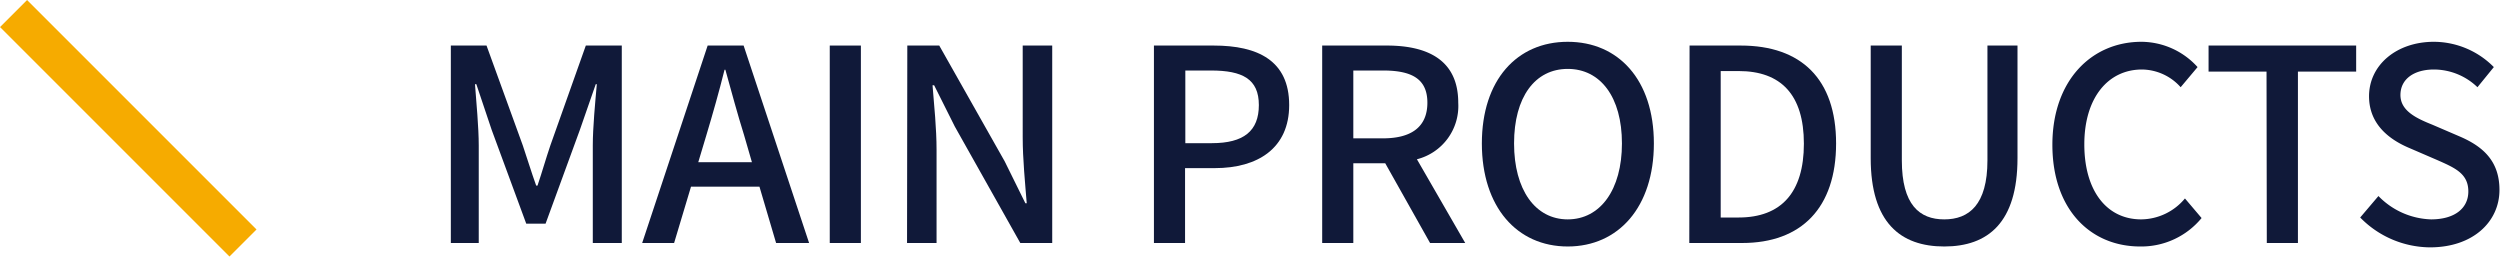 <svg xmlns="http://www.w3.org/2000/svg" viewBox="0 0 372.64 38.24"><defs><style>.\33 4274555-a107-4469-ae8b-4f984b1ab4d5{fill:#101939;}.\35 b884860-b9c4-401e-ba44-374a843bf26c{fill:none;stroke:#f6ab00;stroke-miterlimit:10;stroke-width:5.7px;}</style></defs><title>자산 9</title><g id="5779887c-e781-4c72-b637-1ff43f22a870" data-name="레이어 2"><g id="cd0043a9-c663-4cbd-a37f-ea4302e0d30d" data-name="레이어 1"><path class="34274555-a107-4469-ae8b-4f984b1ab4d5" d="M67.2,6.79h5.32l5.4,14.87c.68,2,1.28,4,2,6h.2c.68-2,1.24-4,1.92-6L87.32,6.79h5.36V36.22H88.36V21.66c0-2.64.36-6.44.6-9.11H88.8l-2.36,6.79-5.12,14H78.44l-5.16-14L71,12.55H70.8c.2,2.67.56,6.47.56,9.11V36.22H67.2Z"/><path class="34274555-a107-4469-ae8b-4f984b1ab4d5" d="M113.2,27.82H103l-2.52,8.4H95.72l9.76-29.43h5.36l9.76,29.43h-4.92Zm-1.12-3.64-1.16-4c-1-3.2-1.88-6.47-2.8-9.79H108c-.84,3.36-1.76,6.59-2.72,9.79l-1.2,4Z"/><path class="34274555-a107-4469-ae8b-4f984b1ab4d5" d="M123.68,6.79h4.64V36.22h-4.64Z"/><path class="34274555-a107-4469-ae8b-4f984b1ab4d5" d="M135.24,6.79H140l9.76,17.27,3.08,6.24h.2c-.24-3-.6-6.6-.6-9.8V6.79h4.4V36.22h-4.76l-9.76-17.36-3.08-6.15H139c.24,3,.6,6.43.6,9.63V36.22h-4.4Z"/><path class="34274555-a107-4469-ae8b-4f984b1ab4d5" d="M172,6.79h8.92c6.56,0,11.24,2.24,11.24,8.87,0,6.44-4.68,9.4-11.08,9.4h-4.44V36.22H172Zm8.64,14.55c4.72,0,7-1.8,7-5.68s-2.44-5.15-7.12-5.15h-3.84V21.34Z"/><path class="34274555-a107-4469-ae8b-4f984b1ab4d5" d="M213.16,36.22l-6.68-11.88h-4.76V36.22h-4.64V6.79h9.64c6.08,0,10.64,2.16,10.64,8.52a8.19,8.19,0,0,1-6.16,8.43l7.2,12.48Zm-11.44-15.6h4.44c4.28,0,6.6-1.76,6.6-5.31s-2.32-4.8-6.6-4.8h-4.44Z"/><path class="34274555-a107-4469-ae8b-4f984b1ab4d5" d="M220.88,21.38c0-9.47,5.24-15.15,12.8-15.15s12.84,5.68,12.84,15.15-5.28,15.36-12.84,15.36S220.88,30.86,220.88,21.38Zm20.88,0c0-6.91-3.2-11.11-8.08-11.11s-8,4.2-8,11.11,3.16,11.32,8,11.32S241.76,28.3,241.76,21.38Z"/><path class="34274555-a107-4469-ae8b-4f984b1ab4d5" d="M251.84,6.79h7.64c9,0,14.2,5,14.2,14.59s-5.16,14.84-14,14.84h-7.88Zm7.32,25.63c6.32,0,9.72-3.72,9.72-11s-3.4-10.83-9.72-10.83h-2.68V32.42Z"/><path class="34274555-a107-4469-ae8b-4f984b1ab4d5" d="M278.84,23.58V6.79h4.64V23.9c0,6.64,2.64,8.8,6.32,8.8s6.44-2.16,6.44-8.8V6.79h4.48V23.58c0,9.6-4.4,13.16-10.92,13.16S278.84,33.18,278.84,23.58Z"/><path class="34274555-a107-4469-ae8b-4f984b1ab4d5" d="M305.92,21.58c0-9.59,5.84-15.35,13.28-15.35A11.35,11.35,0,0,1,327.56,10l-2.52,3a7.83,7.83,0,0,0-5.76-2.64c-5.08,0-8.6,4.24-8.6,11.15S314,32.7,319.16,32.7a8.58,8.58,0,0,0,6.52-3.12l2.48,2.92A11.63,11.63,0,0,1,319,36.74C311.6,36.74,305.92,31.22,305.92,21.58Z"/><path class="34274555-a107-4469-ae8b-4f984b1ab4d5" d="M337.84,10.67H329.2V6.79h22v3.88h-8.68V36.22h-4.64Z"/><path class="34274555-a107-4469-ae8b-4f984b1ab4d5" d="M351.8,32.42l2.72-3.2a11.41,11.41,0,0,0,7.84,3.48c3.56,0,5.56-1.68,5.56-4.16,0-2.68-2-3.52-4.72-4.72l-4.08-1.76c-2.84-1.2-6-3.44-6-7.71,0-4.64,4.08-8.12,9.68-8.12A12.61,12.61,0,0,1,371.72,10l-2.44,3a9.38,9.38,0,0,0-6.48-2.64c-3,0-5,1.44-5,3.8s2.36,3.47,4.76,4.43l4,1.72c3.48,1.48,6,3.64,6,8,0,4.72-3.92,8.56-10.36,8.56A14.69,14.69,0,0,1,351.8,32.42Z"/><line class="5b884860-b9c4-401e-ba44-374a843bf26c" x1="36.22" y1="36.22" x2="2.02" y2="2.02"/></g></g></svg>